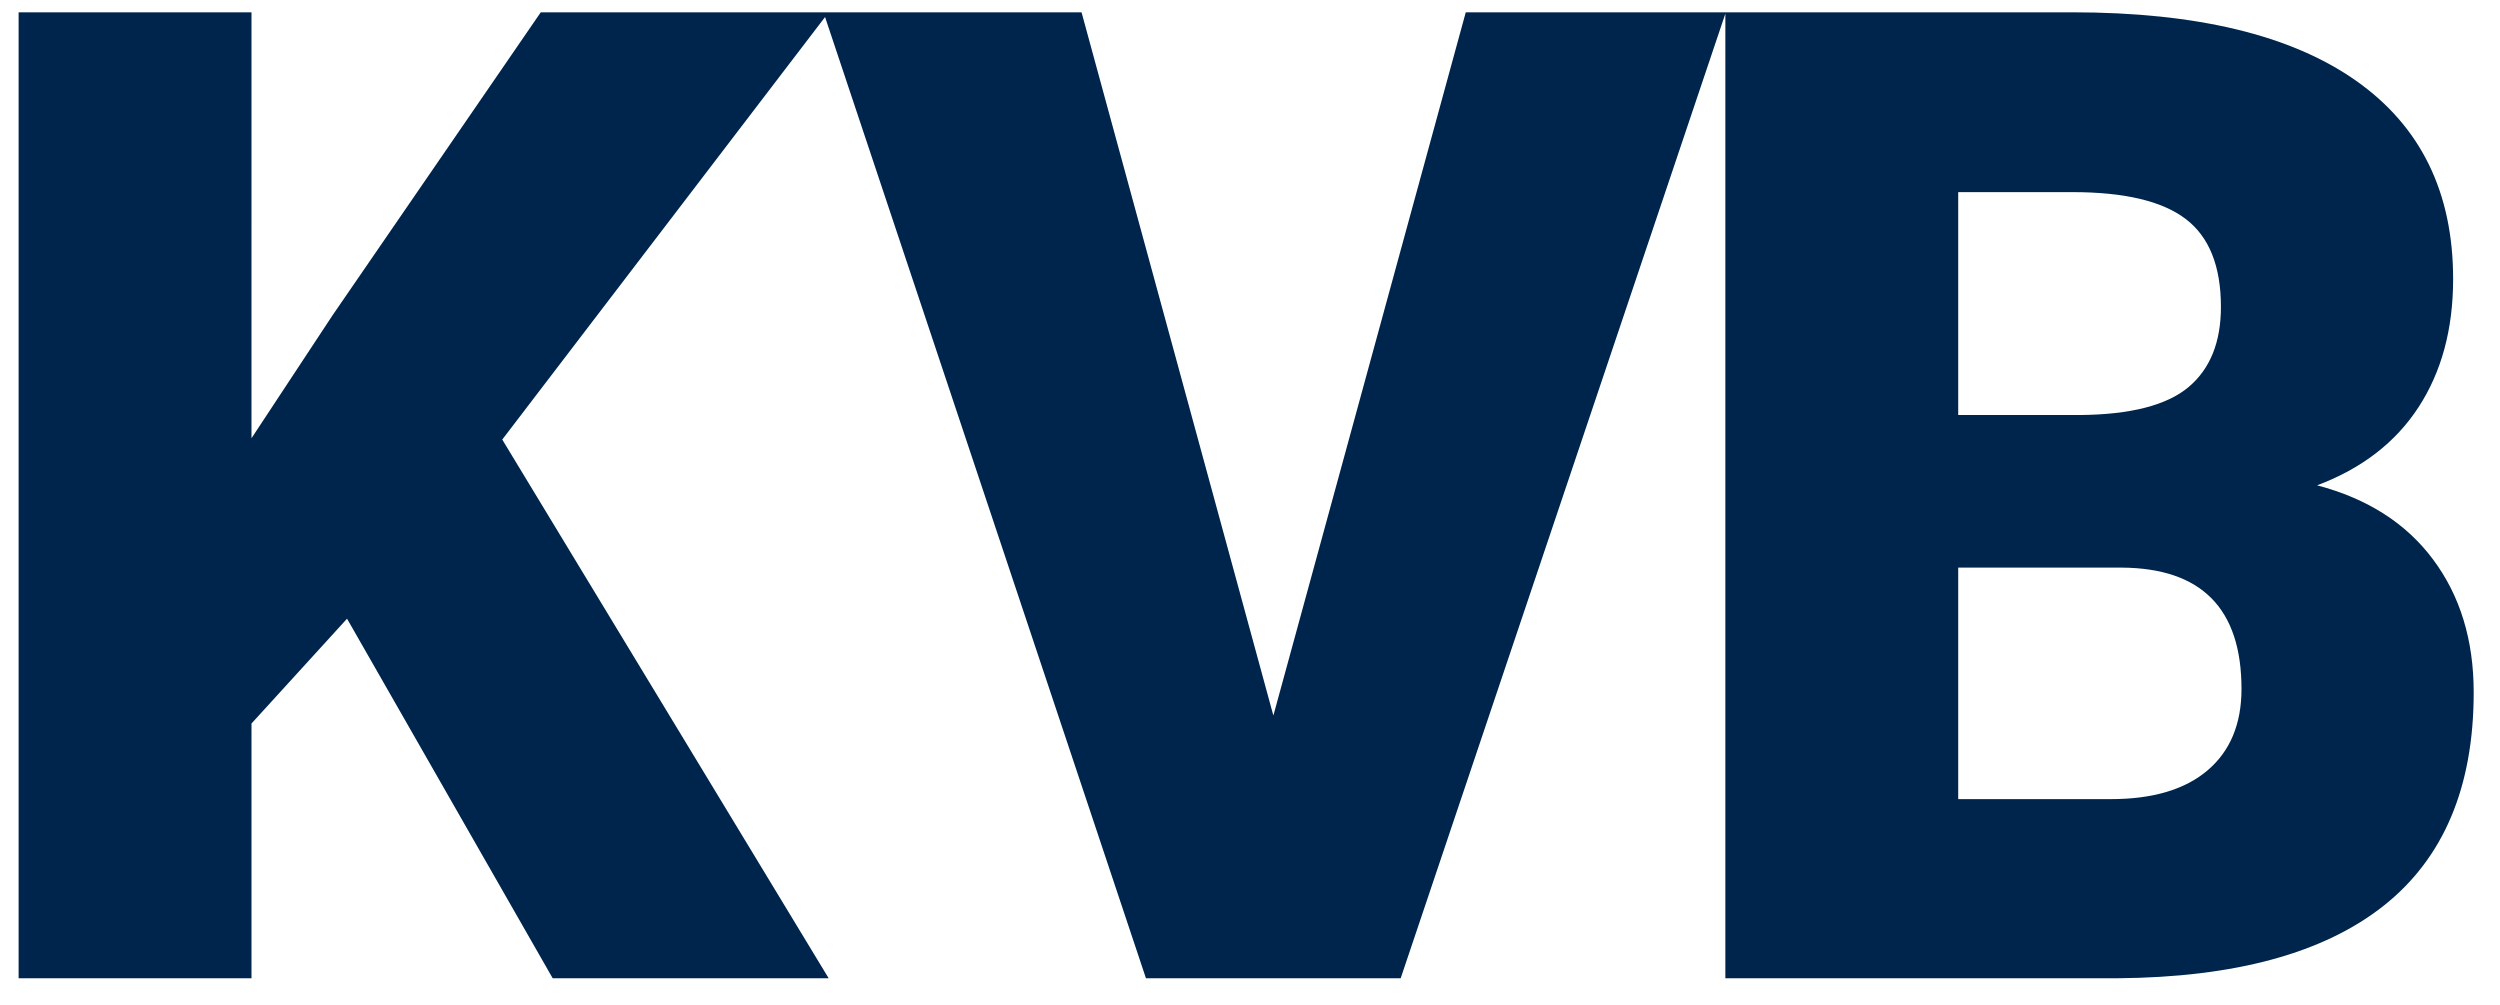<svg width="92" height="37" xmlns="http://www.w3.org/2000/svg"><path d="M9.255 36v-9.375l3.516-3.857L20.339 36h10.156L18.483 16.176 30.495.453H19.9L12.233 11.61l-2.978 4.517V.453H.685V36h8.57Zm42.29 0L63.51.453h-9.57l-7.08 25.879L39.801.453h-9.497L42.171 36h9.375Zm26.376 0c4.33-.033 7.597-.924 9.803-2.673 2.205-1.75 3.308-4.366 3.308-7.85 0-1.92-.497-3.548-1.49-4.882-.992-1.335-2.417-2.246-4.272-2.735 1.644-.618 2.889-1.578 3.735-2.88.847-1.303 1.27-2.873 1.27-4.712 0-3.19-1.192-5.624-3.577-7.3C84.314 1.29 80.835.453 76.261.453H63.493V36H77.92ZM76.53 15.272h-4.468V7.07h4.2c1.92 0 3.311.33 4.174.99.863.658 1.294 1.737 1.294 3.234 0 1.302-.399 2.287-1.196 2.954-.798.667-2.132 1.01-4.004 1.025Zm1.147 14.136h-5.615v-8.52h6.006c2.946.016 4.419 1.505 4.419 4.467 0 1.286-.415 2.283-1.245 2.991-.83.708-2.019 1.062-3.565 1.062Z" fill="#00254D"/></svg>